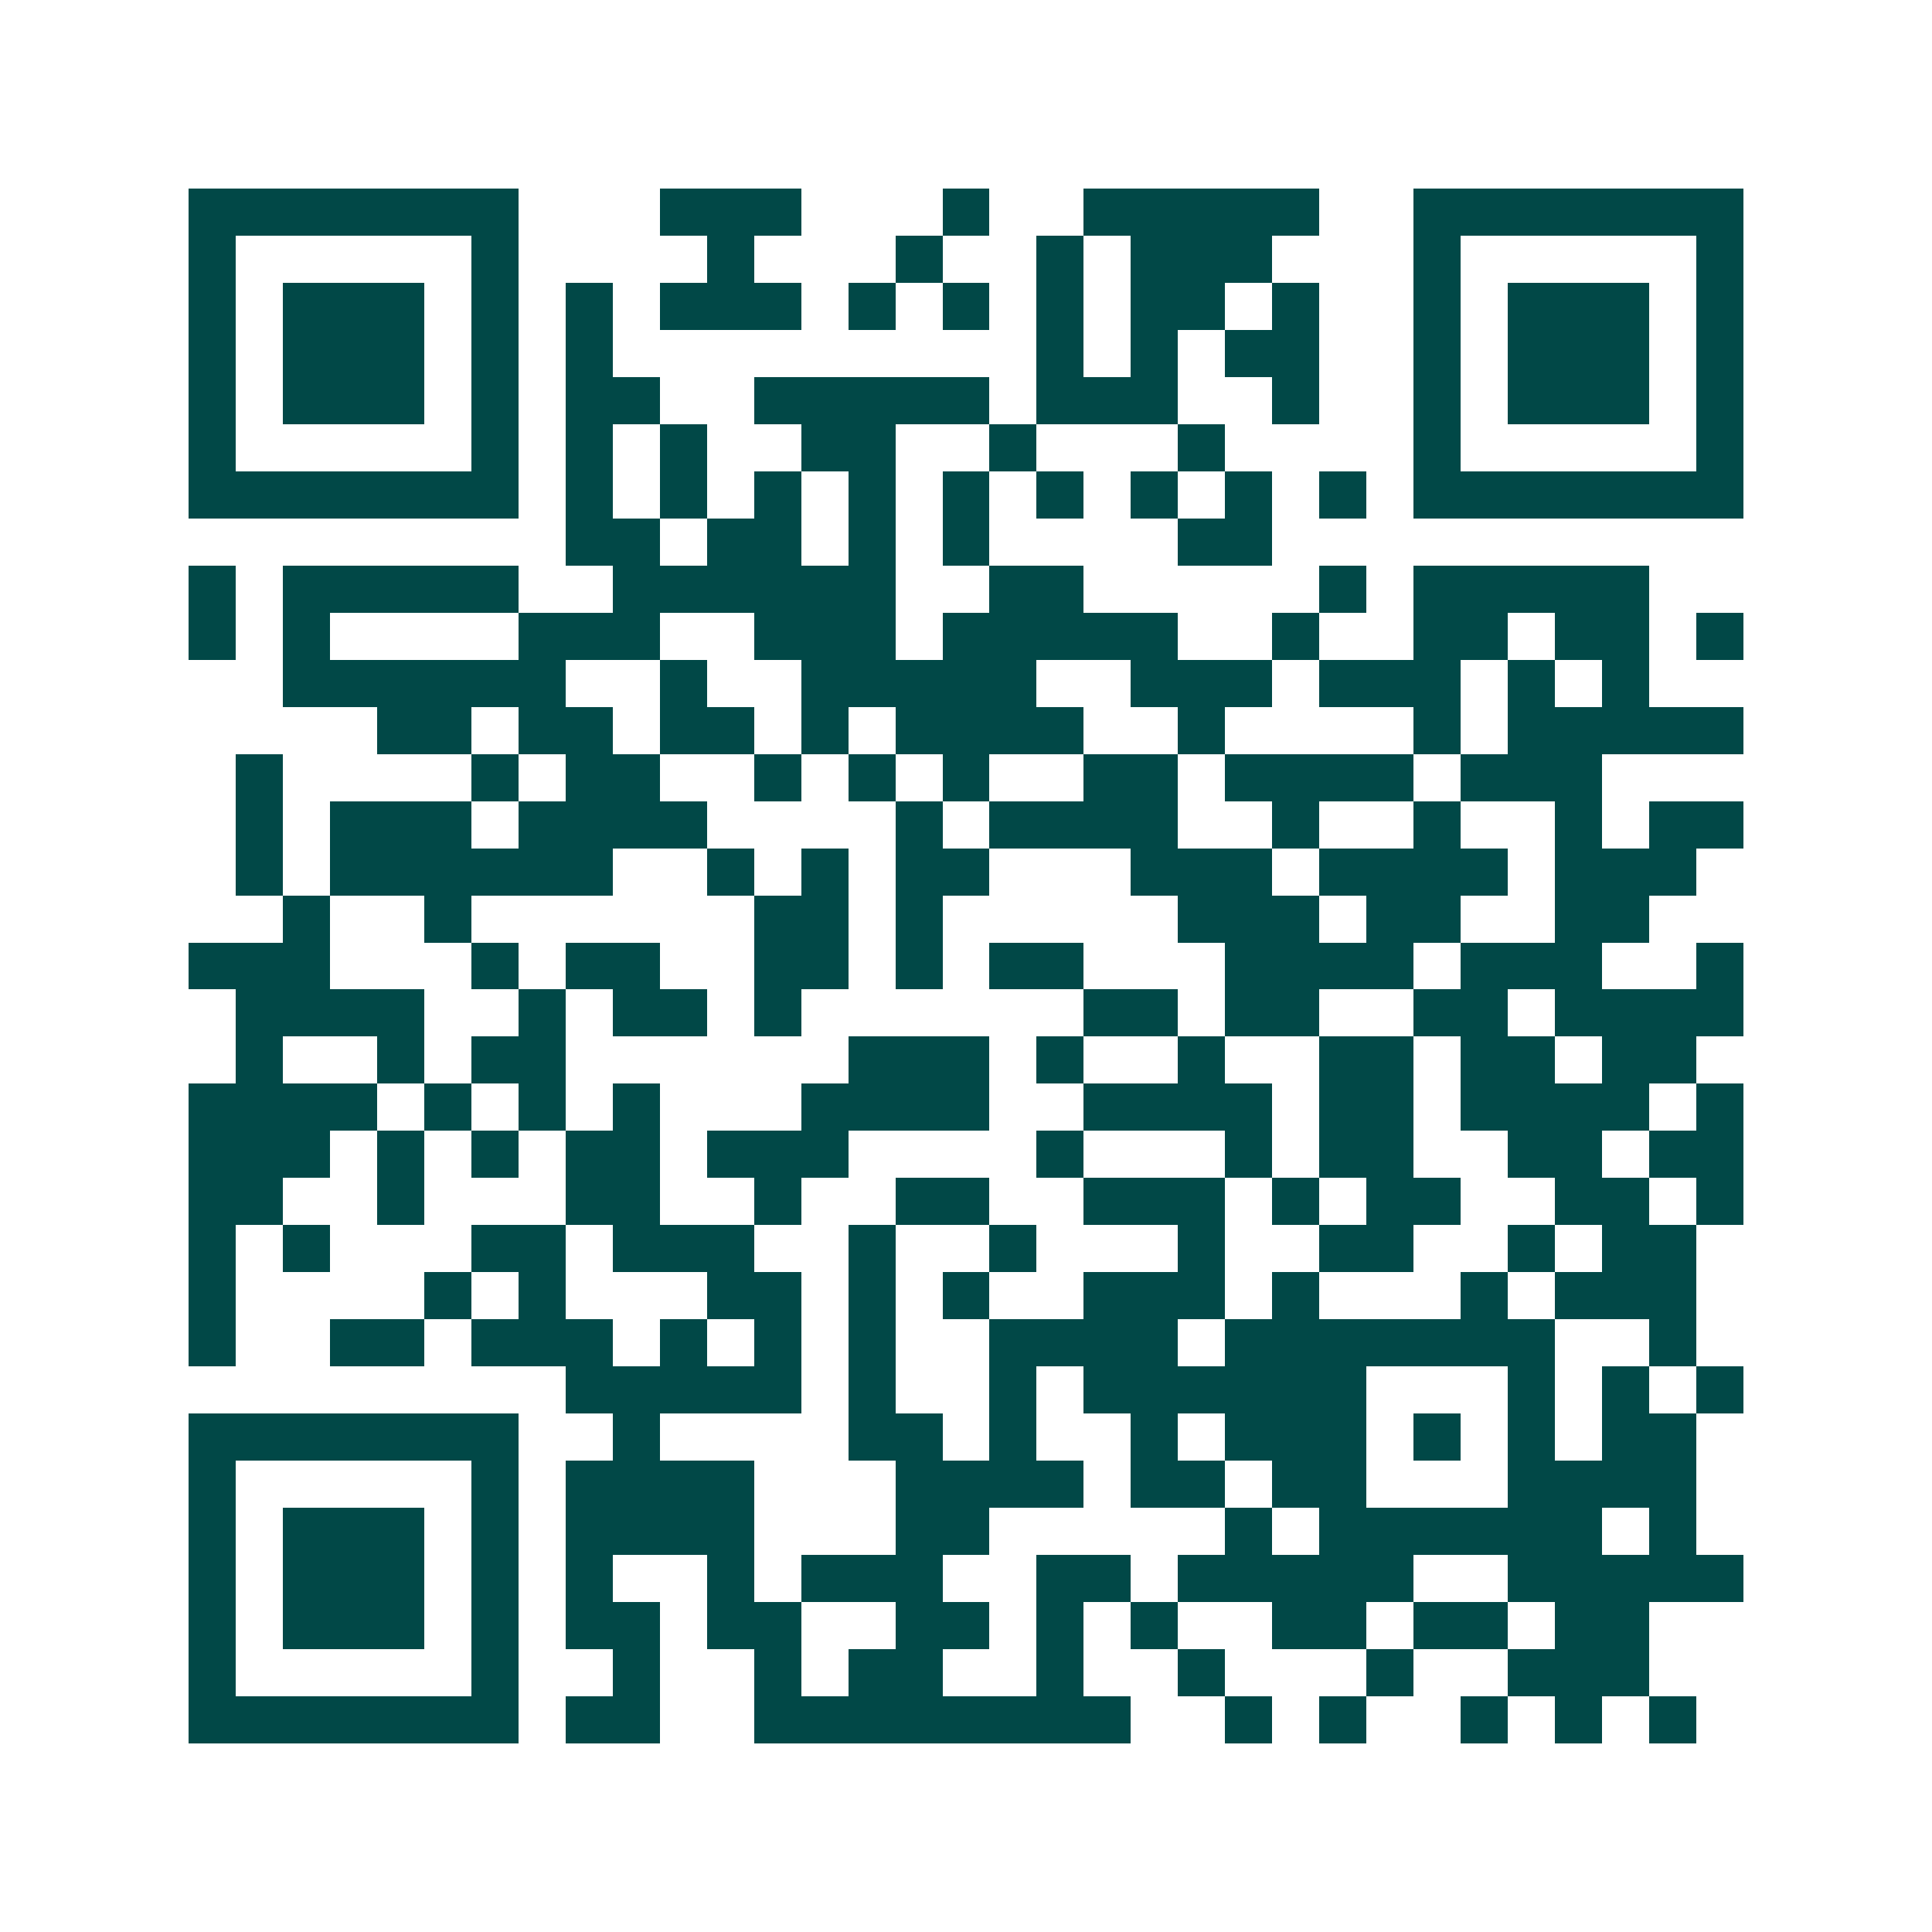 <svg xmlns="http://www.w3.org/2000/svg" width="200" height="200" viewBox="0 0 41 41" shape-rendering="crispEdges"><path fill="#ffffff" d="M0 0h41v41H0z"/><path stroke="#014847" d="M4 4.5h7m3 0h3m3 0h1m2 0h5m2 0h7M4 5.5h1m5 0h1m4 0h1m3 0h1m2 0h1m1 0h3m3 0h1m5 0h1M4 6.5h1m1 0h3m1 0h1m1 0h1m1 0h3m1 0h1m1 0h1m1 0h1m1 0h2m1 0h1m2 0h1m1 0h3m1 0h1M4 7.5h1m1 0h3m1 0h1m1 0h1m9 0h1m1 0h1m1 0h2m2 0h1m1 0h3m1 0h1M4 8.5h1m1 0h3m1 0h1m1 0h2m2 0h5m1 0h3m2 0h1m2 0h1m1 0h3m1 0h1M4 9.5h1m5 0h1m1 0h1m1 0h1m2 0h2m2 0h1m3 0h1m4 0h1m5 0h1M4 10.5h7m1 0h1m1 0h1m1 0h1m1 0h1m1 0h1m1 0h1m1 0h1m1 0h1m1 0h1m1 0h7M12 11.5h2m1 0h2m1 0h1m1 0h1m4 0h2M4 12.5h1m1 0h5m2 0h6m2 0h2m5 0h1m1 0h5M4 13.5h1m1 0h1m4 0h3m2 0h3m1 0h5m2 0h1m2 0h2m1 0h2m1 0h1M6 14.5h6m2 0h1m2 0h5m2 0h3m1 0h3m1 0h1m1 0h1M8 15.5h2m1 0h2m1 0h2m1 0h1m1 0h4m2 0h1m4 0h1m1 0h5M5 16.5h1m4 0h1m1 0h2m2 0h1m1 0h1m1 0h1m2 0h2m1 0h4m1 0h3M5 17.5h1m1 0h3m1 0h4m4 0h1m1 0h4m2 0h1m2 0h1m2 0h1m1 0h2M5 18.5h1m1 0h6m2 0h1m1 0h1m1 0h2m3 0h3m1 0h4m1 0h3M6 19.5h1m2 0h1m6 0h2m1 0h1m5 0h3m1 0h2m2 0h2M4 20.5h3m3 0h1m1 0h2m2 0h2m1 0h1m1 0h2m3 0h4m1 0h3m2 0h1M5 21.5h4m2 0h1m1 0h2m1 0h1m6 0h2m1 0h2m2 0h2m1 0h4M5 22.5h1m2 0h1m1 0h2m6 0h3m1 0h1m2 0h1m2 0h2m1 0h2m1 0h2M4 23.5h4m1 0h1m1 0h1m1 0h1m3 0h4m2 0h4m1 0h2m1 0h4m1 0h1M4 24.5h3m1 0h1m1 0h1m1 0h2m1 0h3m4 0h1m3 0h1m1 0h2m2 0h2m1 0h2M4 25.5h2m2 0h1m3 0h2m2 0h1m2 0h2m2 0h3m1 0h1m1 0h2m2 0h2m1 0h1M4 26.5h1m1 0h1m3 0h2m1 0h3m2 0h1m2 0h1m3 0h1m2 0h2m2 0h1m1 0h2M4 27.5h1m4 0h1m1 0h1m3 0h2m1 0h1m1 0h1m2 0h3m1 0h1m3 0h1m1 0h3M4 28.5h1m2 0h2m1 0h3m1 0h1m1 0h1m1 0h1m2 0h4m1 0h7m2 0h1M12 29.5h5m1 0h1m2 0h1m1 0h6m3 0h1m1 0h1m1 0h1M4 30.5h7m2 0h1m4 0h2m1 0h1m2 0h1m1 0h3m1 0h1m1 0h1m1 0h2M4 31.5h1m5 0h1m1 0h4m3 0h4m1 0h2m1 0h2m3 0h4M4 32.5h1m1 0h3m1 0h1m1 0h4m3 0h2m5 0h1m1 0h6m1 0h1M4 33.5h1m1 0h3m1 0h1m1 0h1m2 0h1m1 0h3m2 0h2m1 0h5m2 0h5M4 34.5h1m1 0h3m1 0h1m1 0h2m1 0h2m2 0h2m1 0h1m1 0h1m2 0h2m1 0h2m1 0h2M4 35.5h1m5 0h1m2 0h1m2 0h1m1 0h2m2 0h1m2 0h1m3 0h1m2 0h3M4 36.5h7m1 0h2m2 0h8m2 0h1m1 0h1m2 0h1m1 0h1m1 0h1"/></svg>
